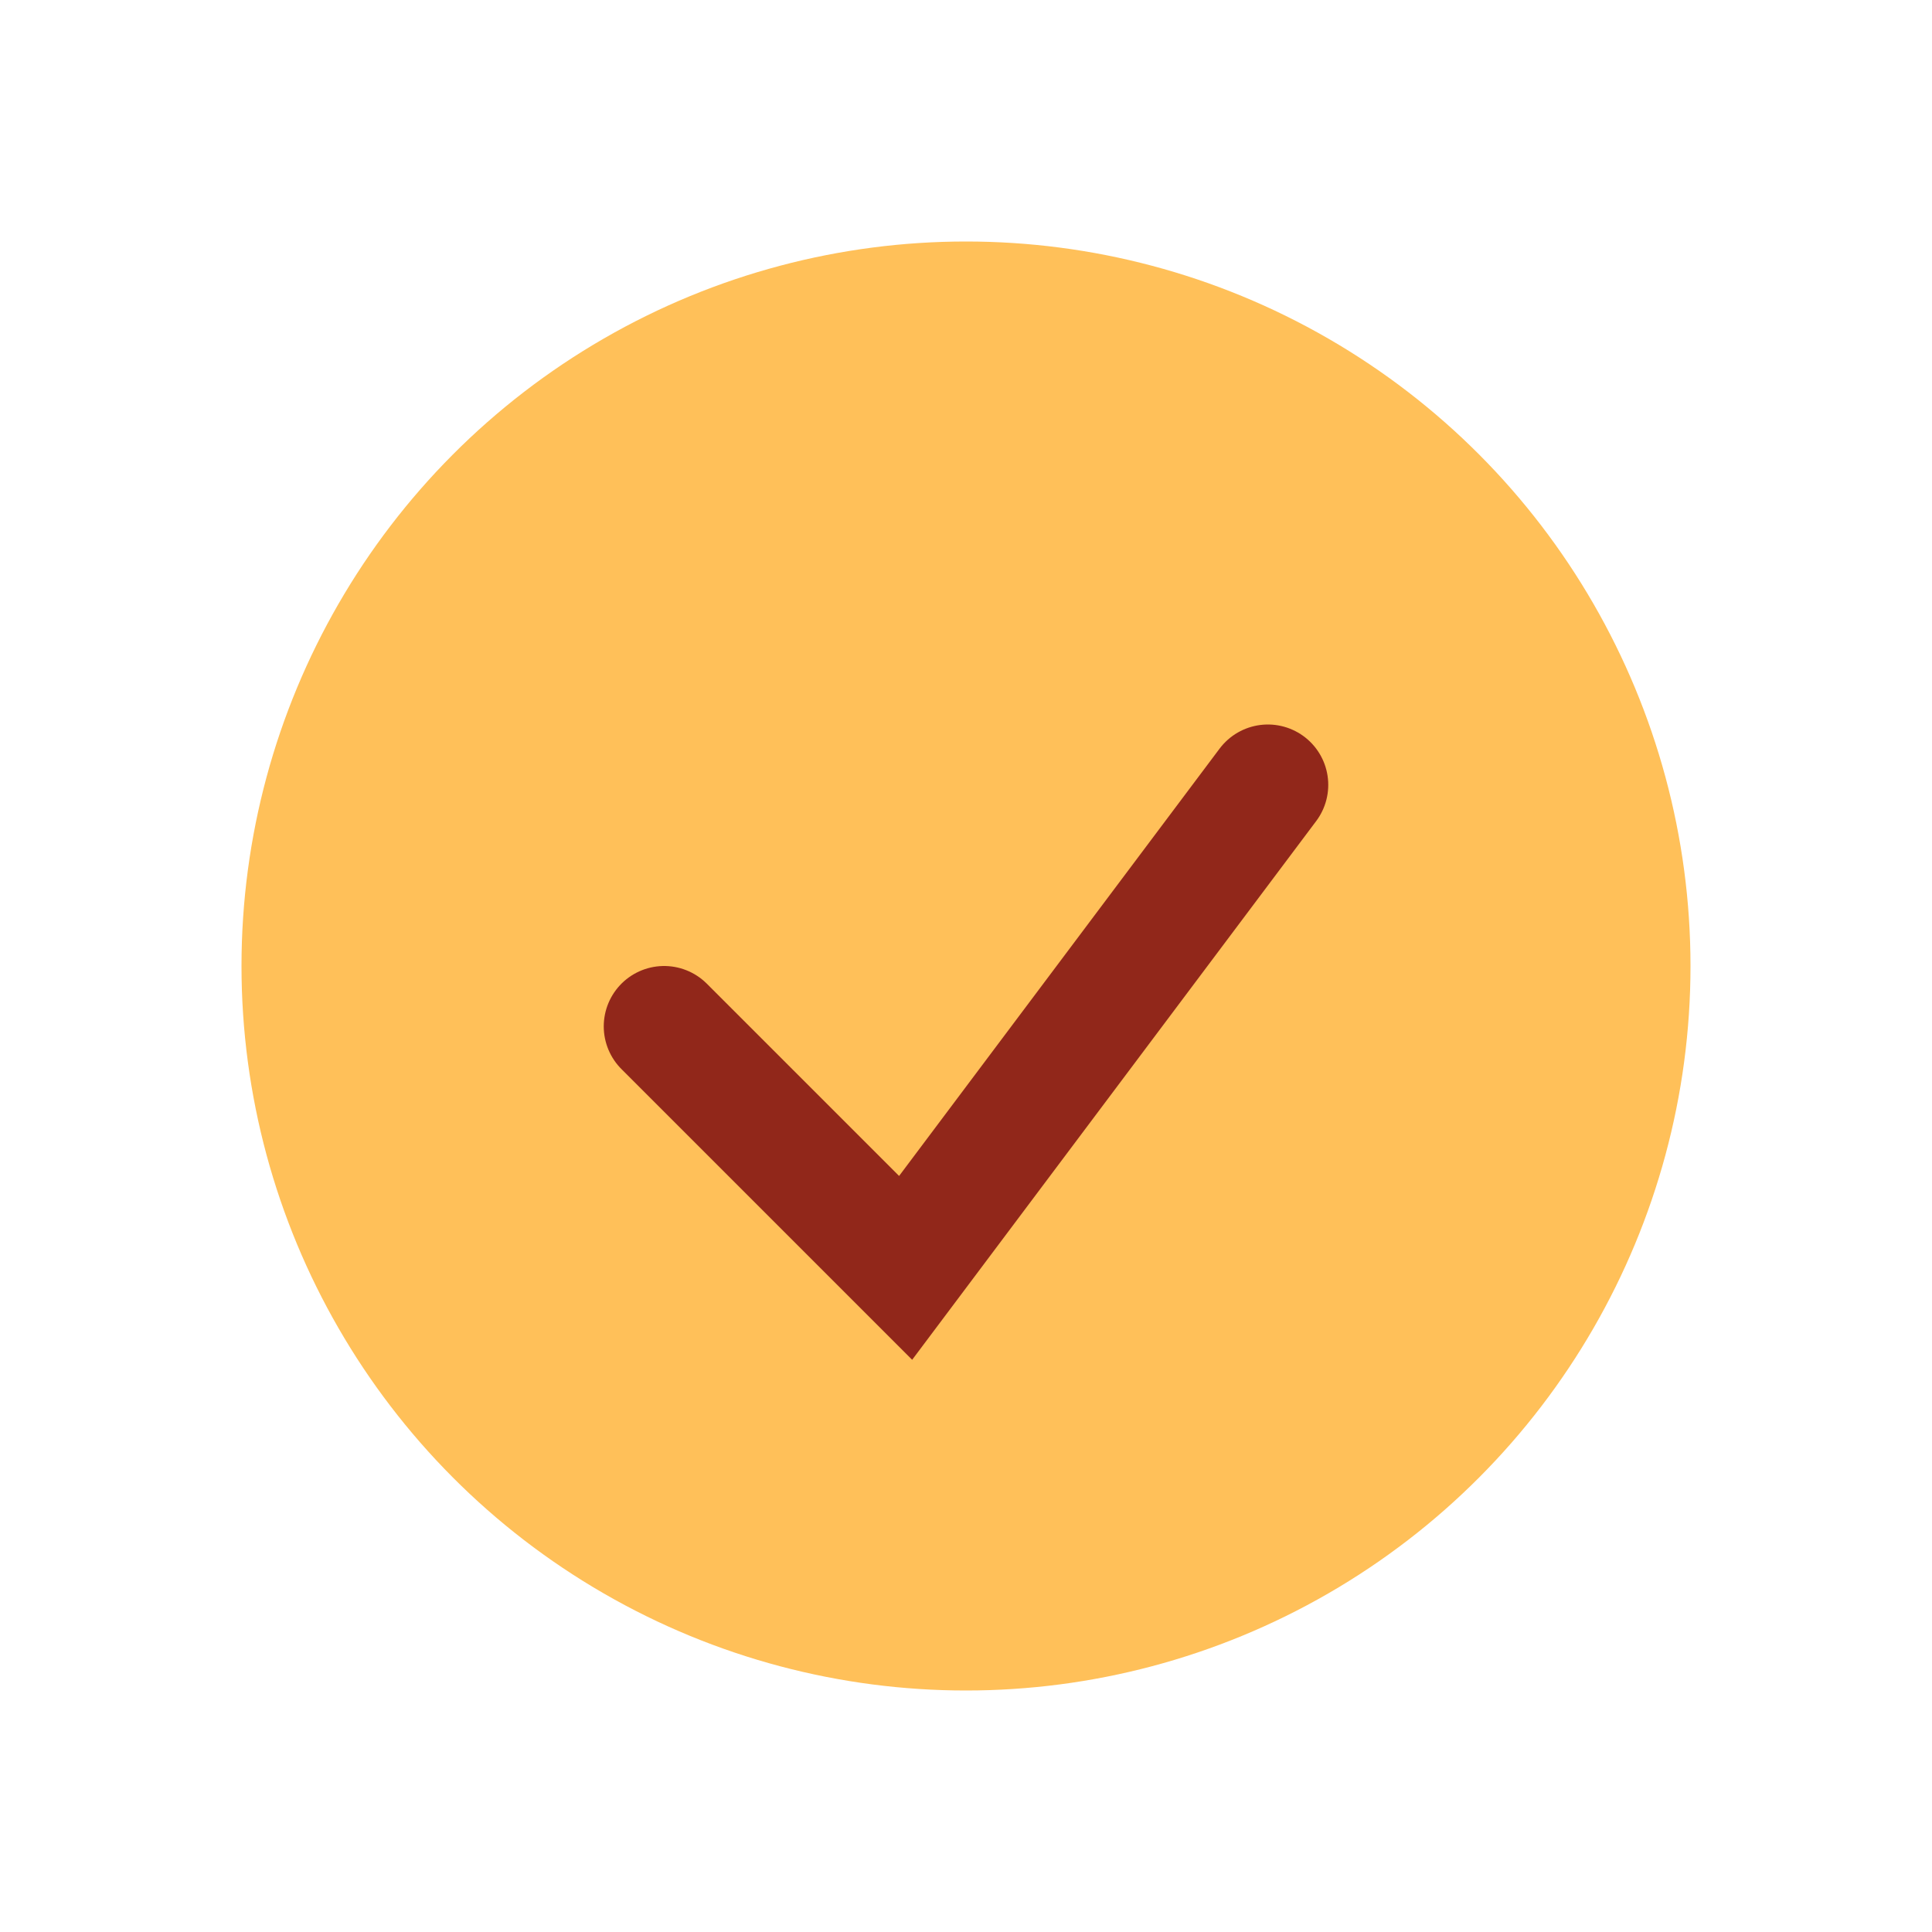 <?xml version="1.0" encoding="UTF-8"?>
<svg xmlns="http://www.w3.org/2000/svg" width="32" height="32" viewBox="0 0 32 32"><circle cx="16" cy="16" r="12" fill="#FFC059"/><path d="M11 17l4 4 6-8" stroke="#91271A" stroke-width="2" fill="none" stroke-linecap="round"/></svg>